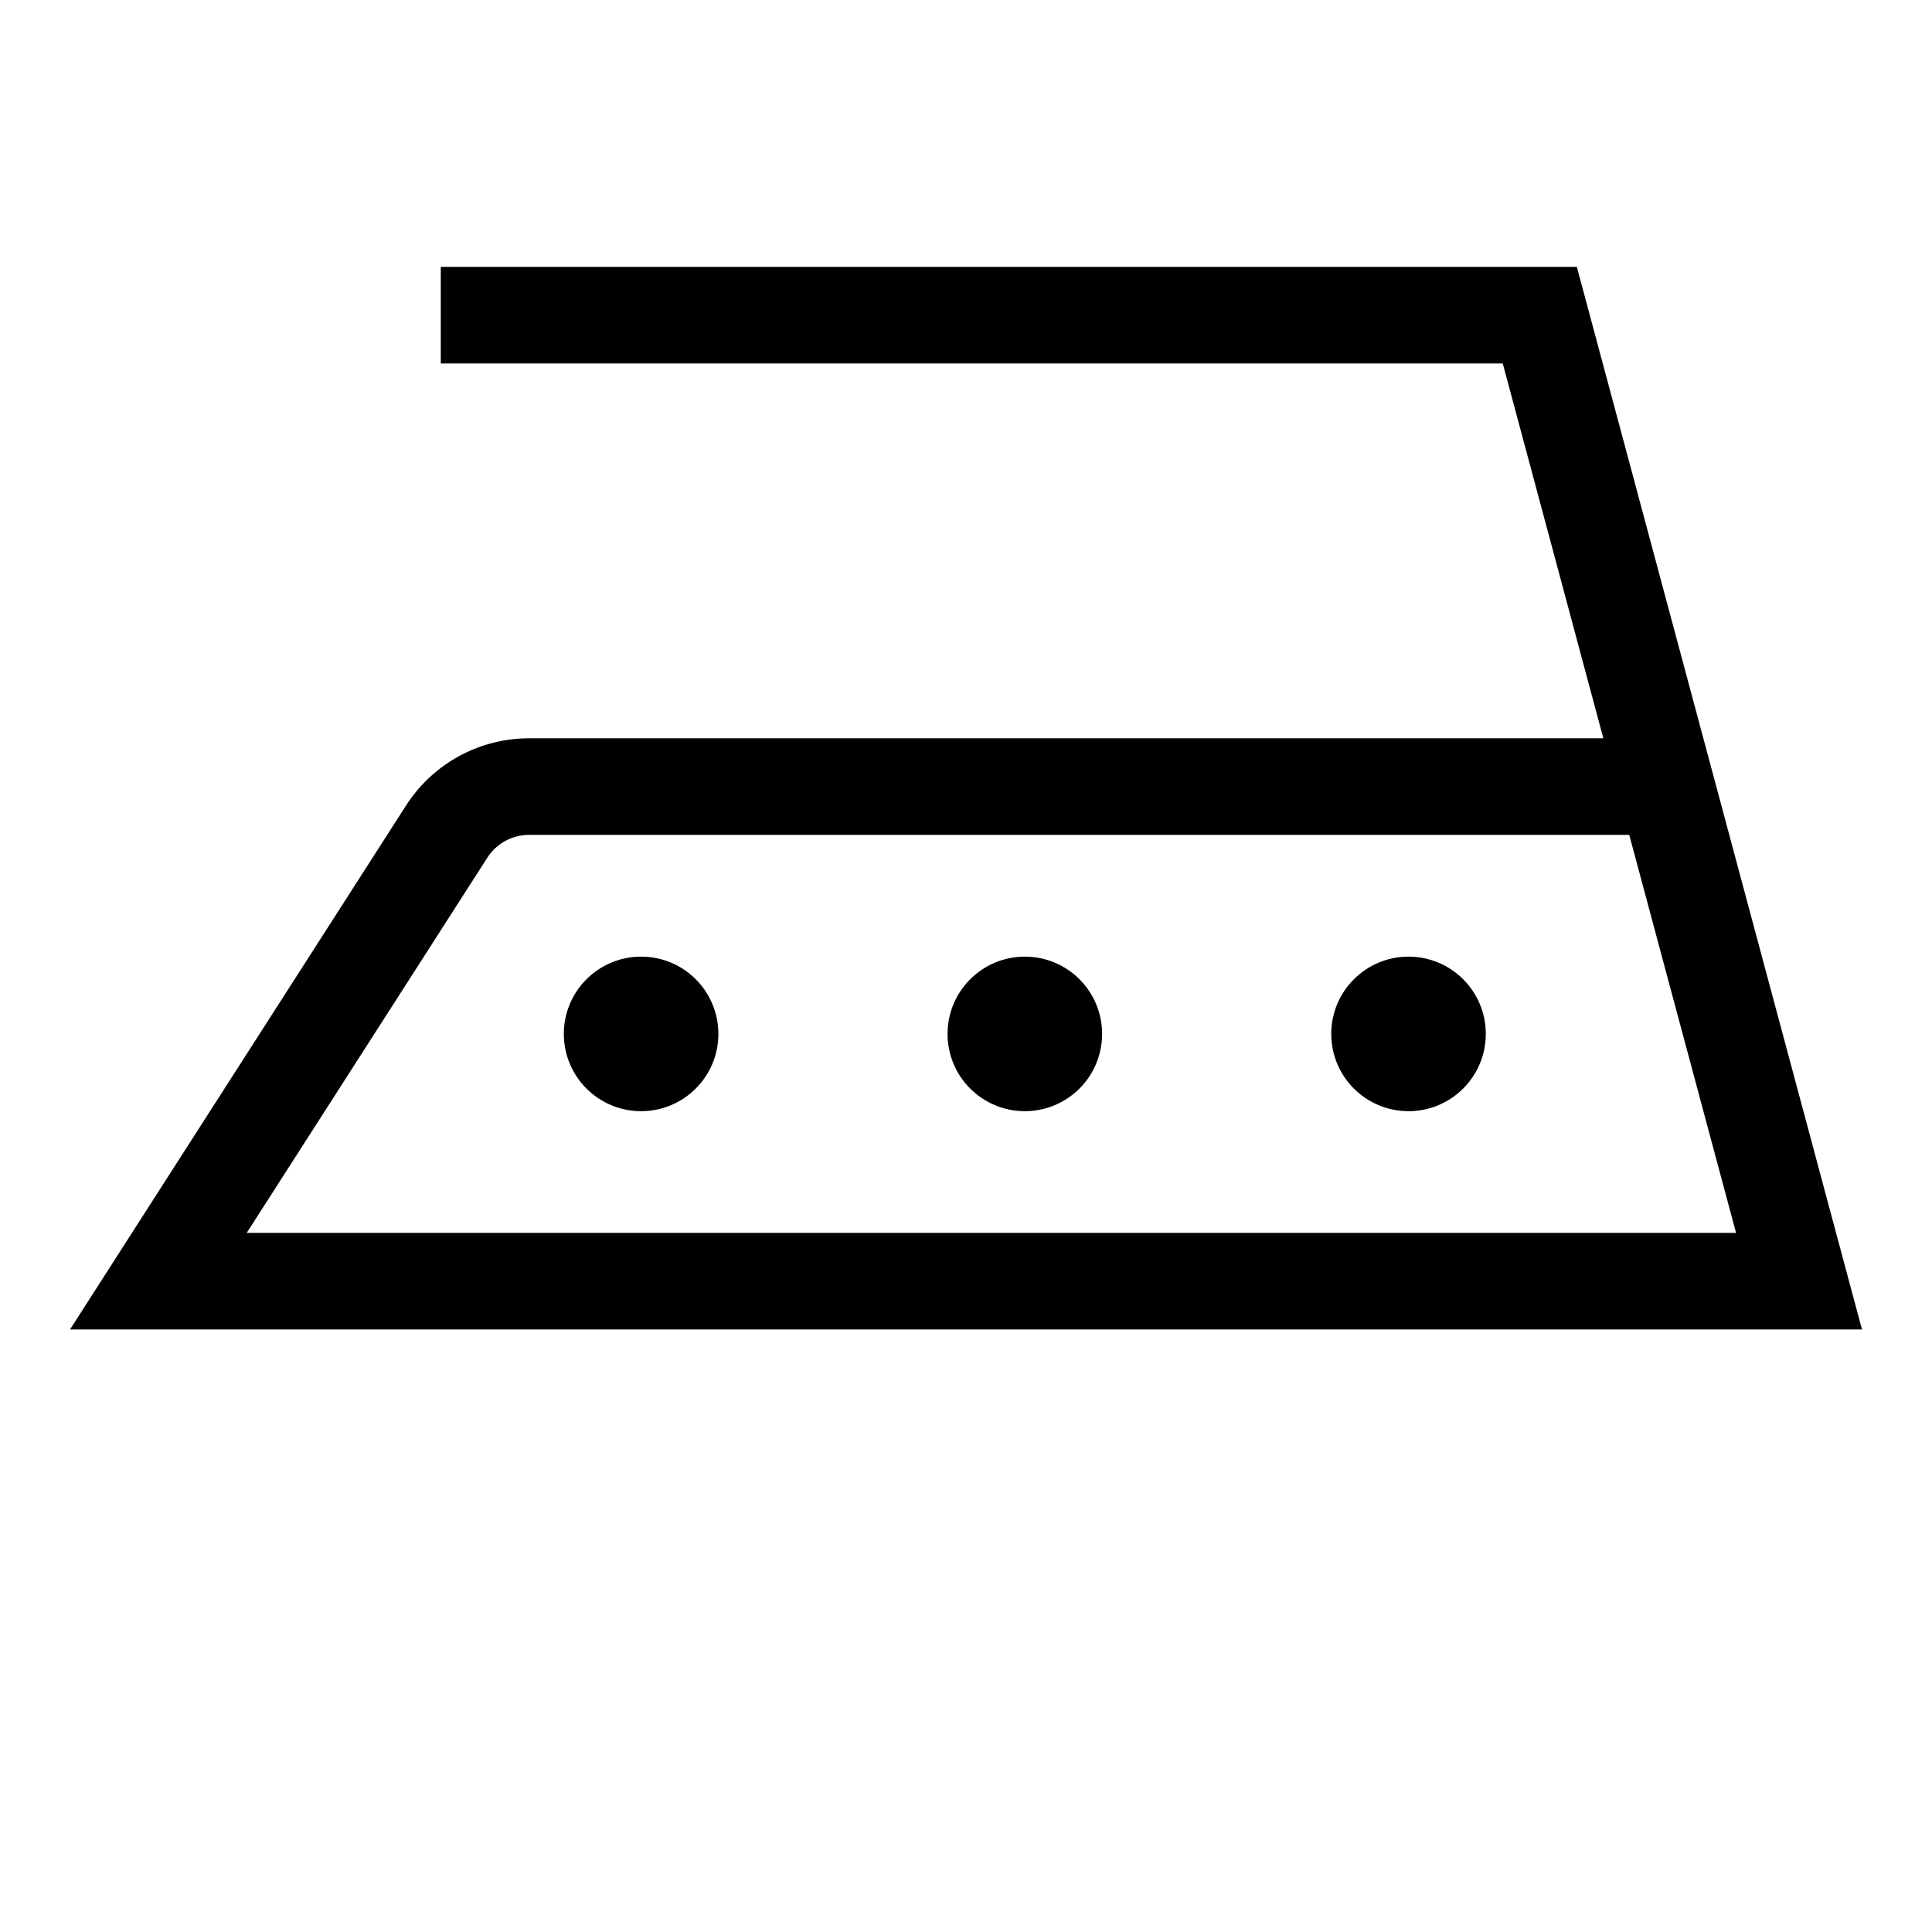 <?xml version="1.0" encoding="UTF-8"?>
<svg width="200" height="200" version="1.1" xmlns="http://www.w3.org/2000/svg">
 <path d="m45.63 32.627h113.77l26.834 100h-169.84l29.843-46.533a10.14 10.14 0 0 1 8.535-4.666h117.73" fill="none" stroke="#000" stroke-width="10"/>
 <g stroke="#000" stroke-width="5">
  <circle cx="106.09" cy="107.03" r="5.5"/>
  <circle cx="66.367" cy="107.03" r="5.5"/>
  <circle cx="145.81" cy="107.03" r="5.5"/>
 </g>
</svg>
